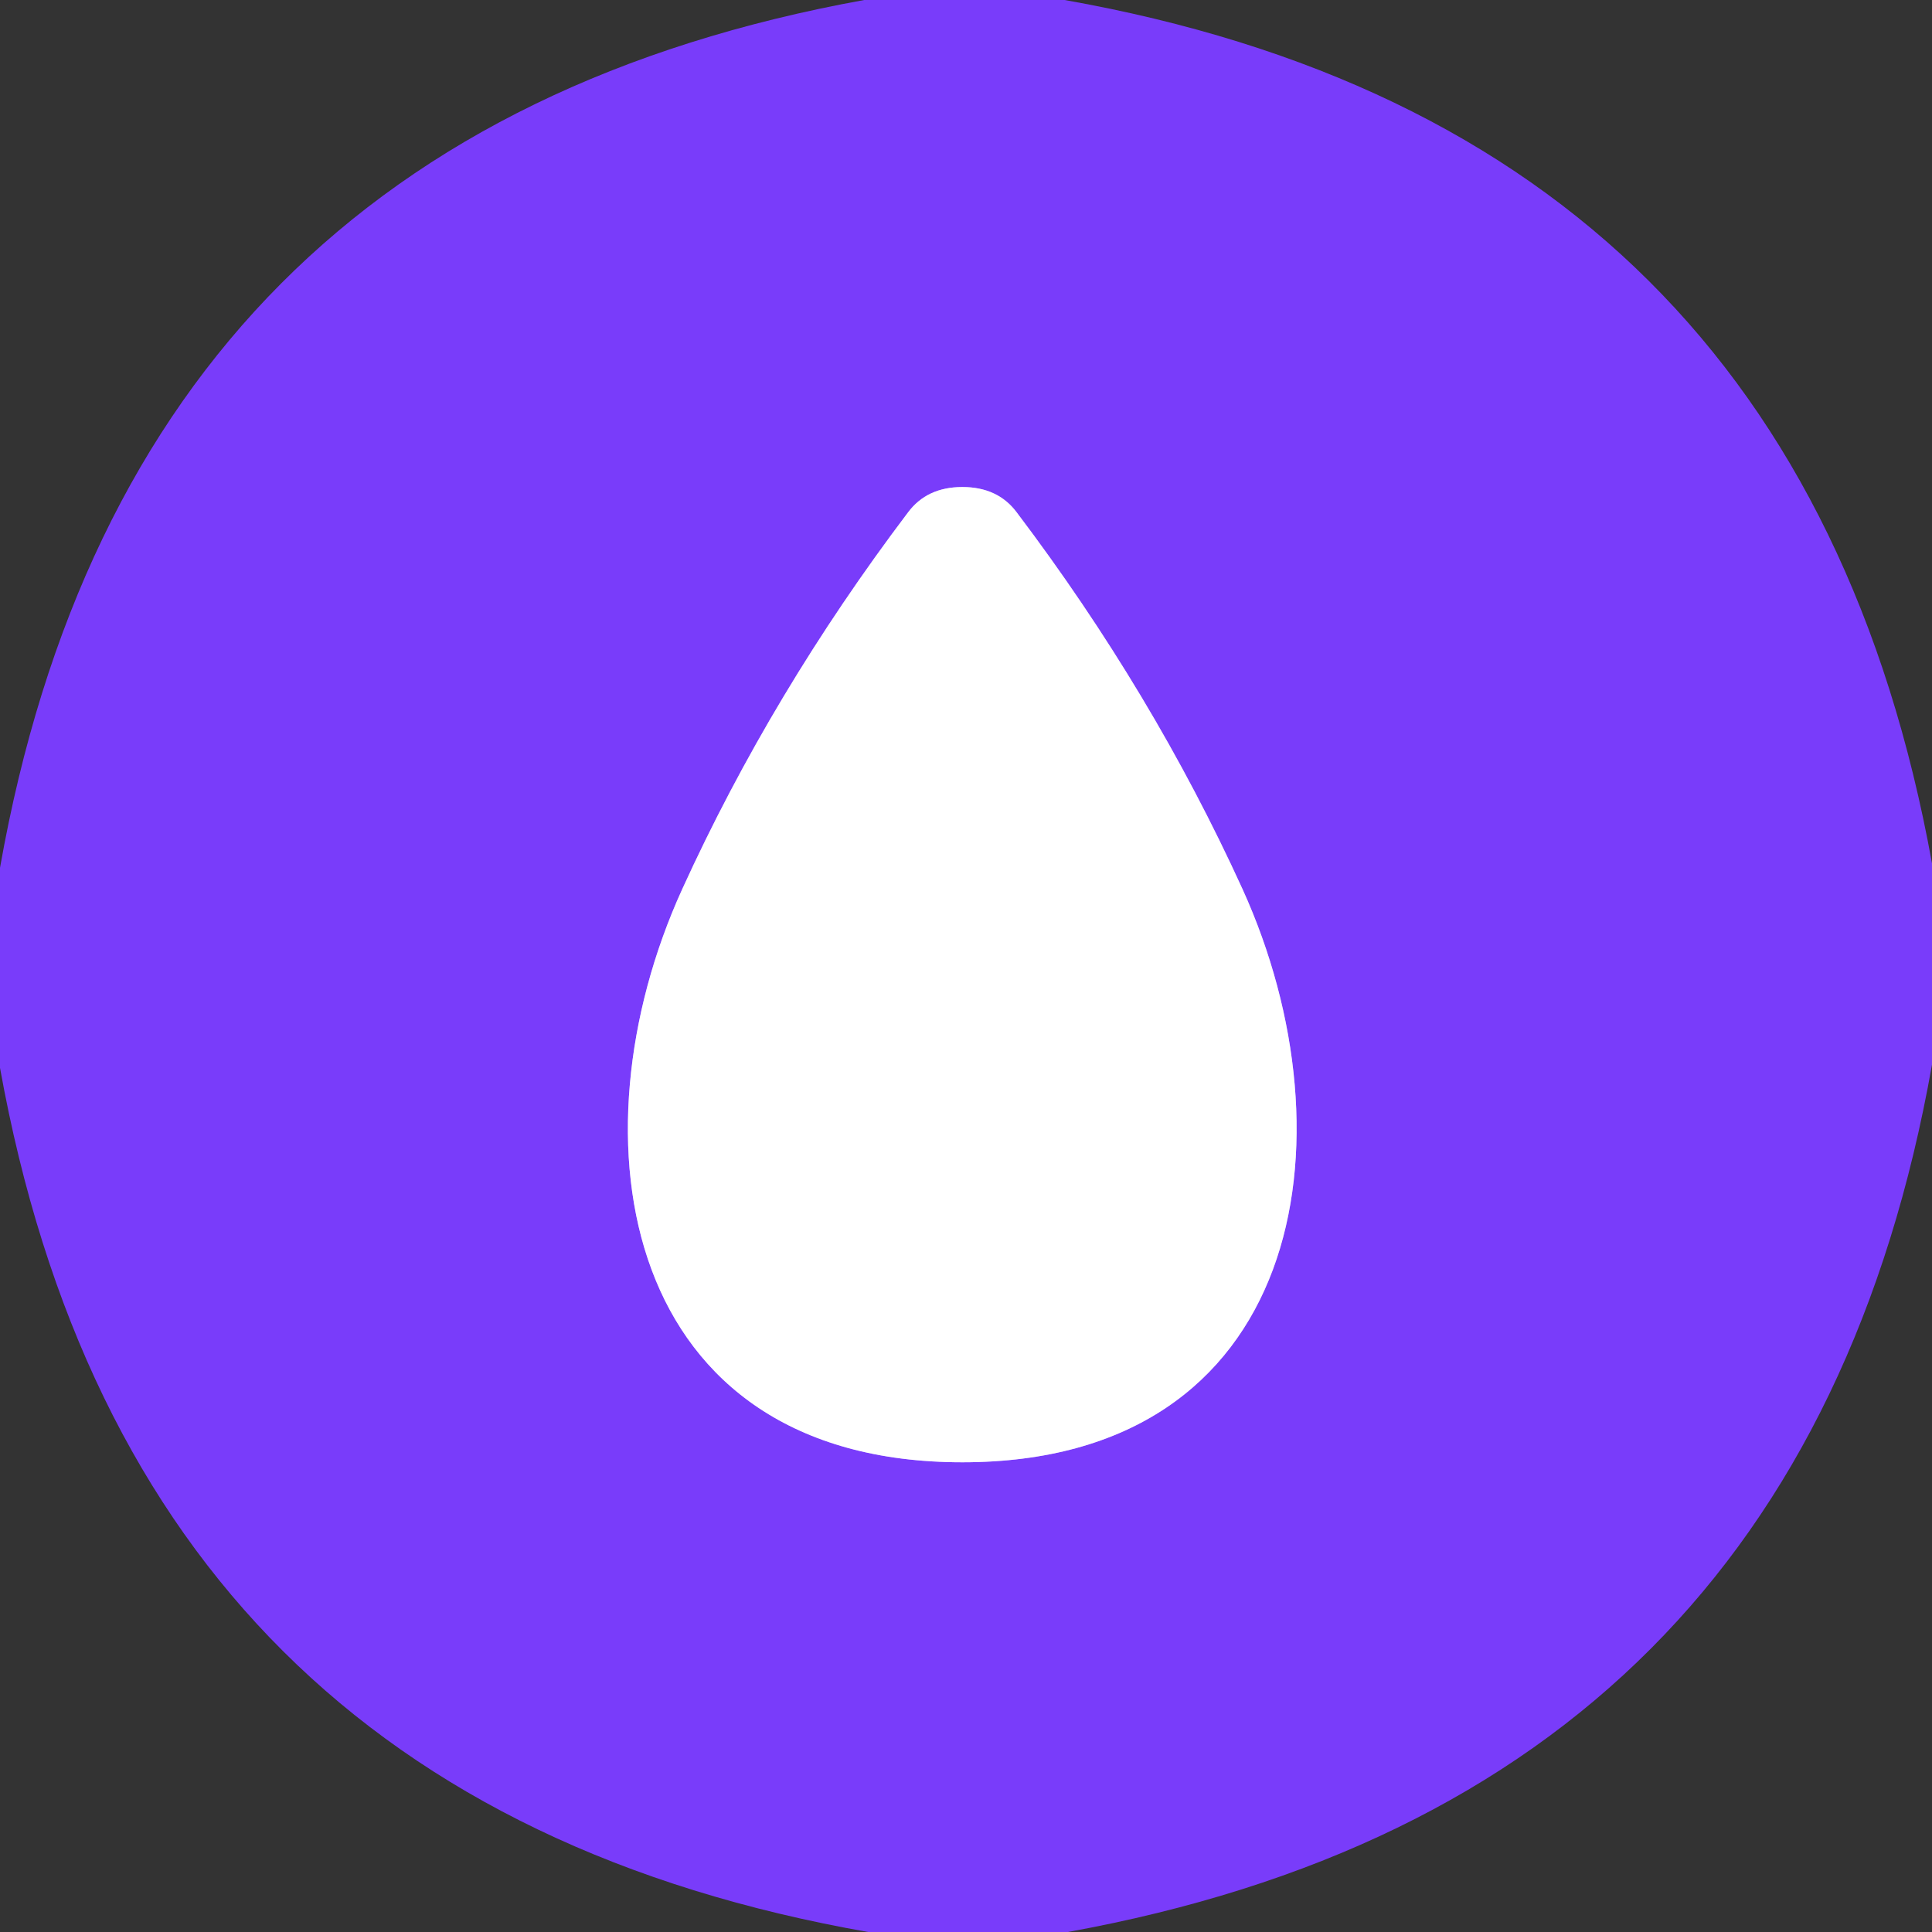 <svg xmlns="http://www.w3.org/2000/svg" version="1.1" viewBox="0.00 0.00 48.00 48.00">
<rect x="0.00" y="0.00" width="48.00" height="48.00" fill="#333333" stroke="none"/>
<path stroke="#bc9efd" stroke-width="2.00" fill="none" stroke-linecap="butt" vector-effect="non-scaling-stroke" d="   M 23.91 36.33   C 32.37 36.33 33.70 28.32 30.87 22.09   Q 28.64 17.20 25.26 12.73   Q 24.79 12.10 23.91 12.10   Q 23.03 12.10 22.56 12.73   Q 19.18 17.20 16.95 22.09   C 14.11 28.32 15.44 36.33 23.91 36.33"/>
<path fill="#793cfa" d="   M 26.45 0.00   Q 44.70 3.23 48.00 21.45   L 48.00 26.45   Q 44.77 44.69 26.53 48.00   L 21.57 48.00   Q 3.29 44.79 0.00 26.53   L 0.00 21.56   Q 3.23 3.31 21.47 0.00   L 26.45 0.00   Z   M 23.91 36.33   C 32.37 36.33 33.70 28.32 30.87 22.09   Q 28.64 17.20 25.26 12.73   Q 24.79 12.10 23.91 12.10   Q 23.03 12.10 22.56 12.73   Q 19.18 17.20 16.95 22.09   C 14.11 28.32 15.44 36.33 23.91 36.33   Z"/>
<path fill="#ffffff" d="   M 23.91 12.10   Q 24.79 12.10 25.26 12.73   Q 28.64 17.20 30.87 22.09   C 33.70 28.32 32.37 36.33 23.91 36.33   C 15.44 36.33 14.11 28.32 16.95 22.09   Q 19.18 17.20 22.56 12.73   Q 23.03 12.10 23.91 12.10   Z"/>
</svg>
